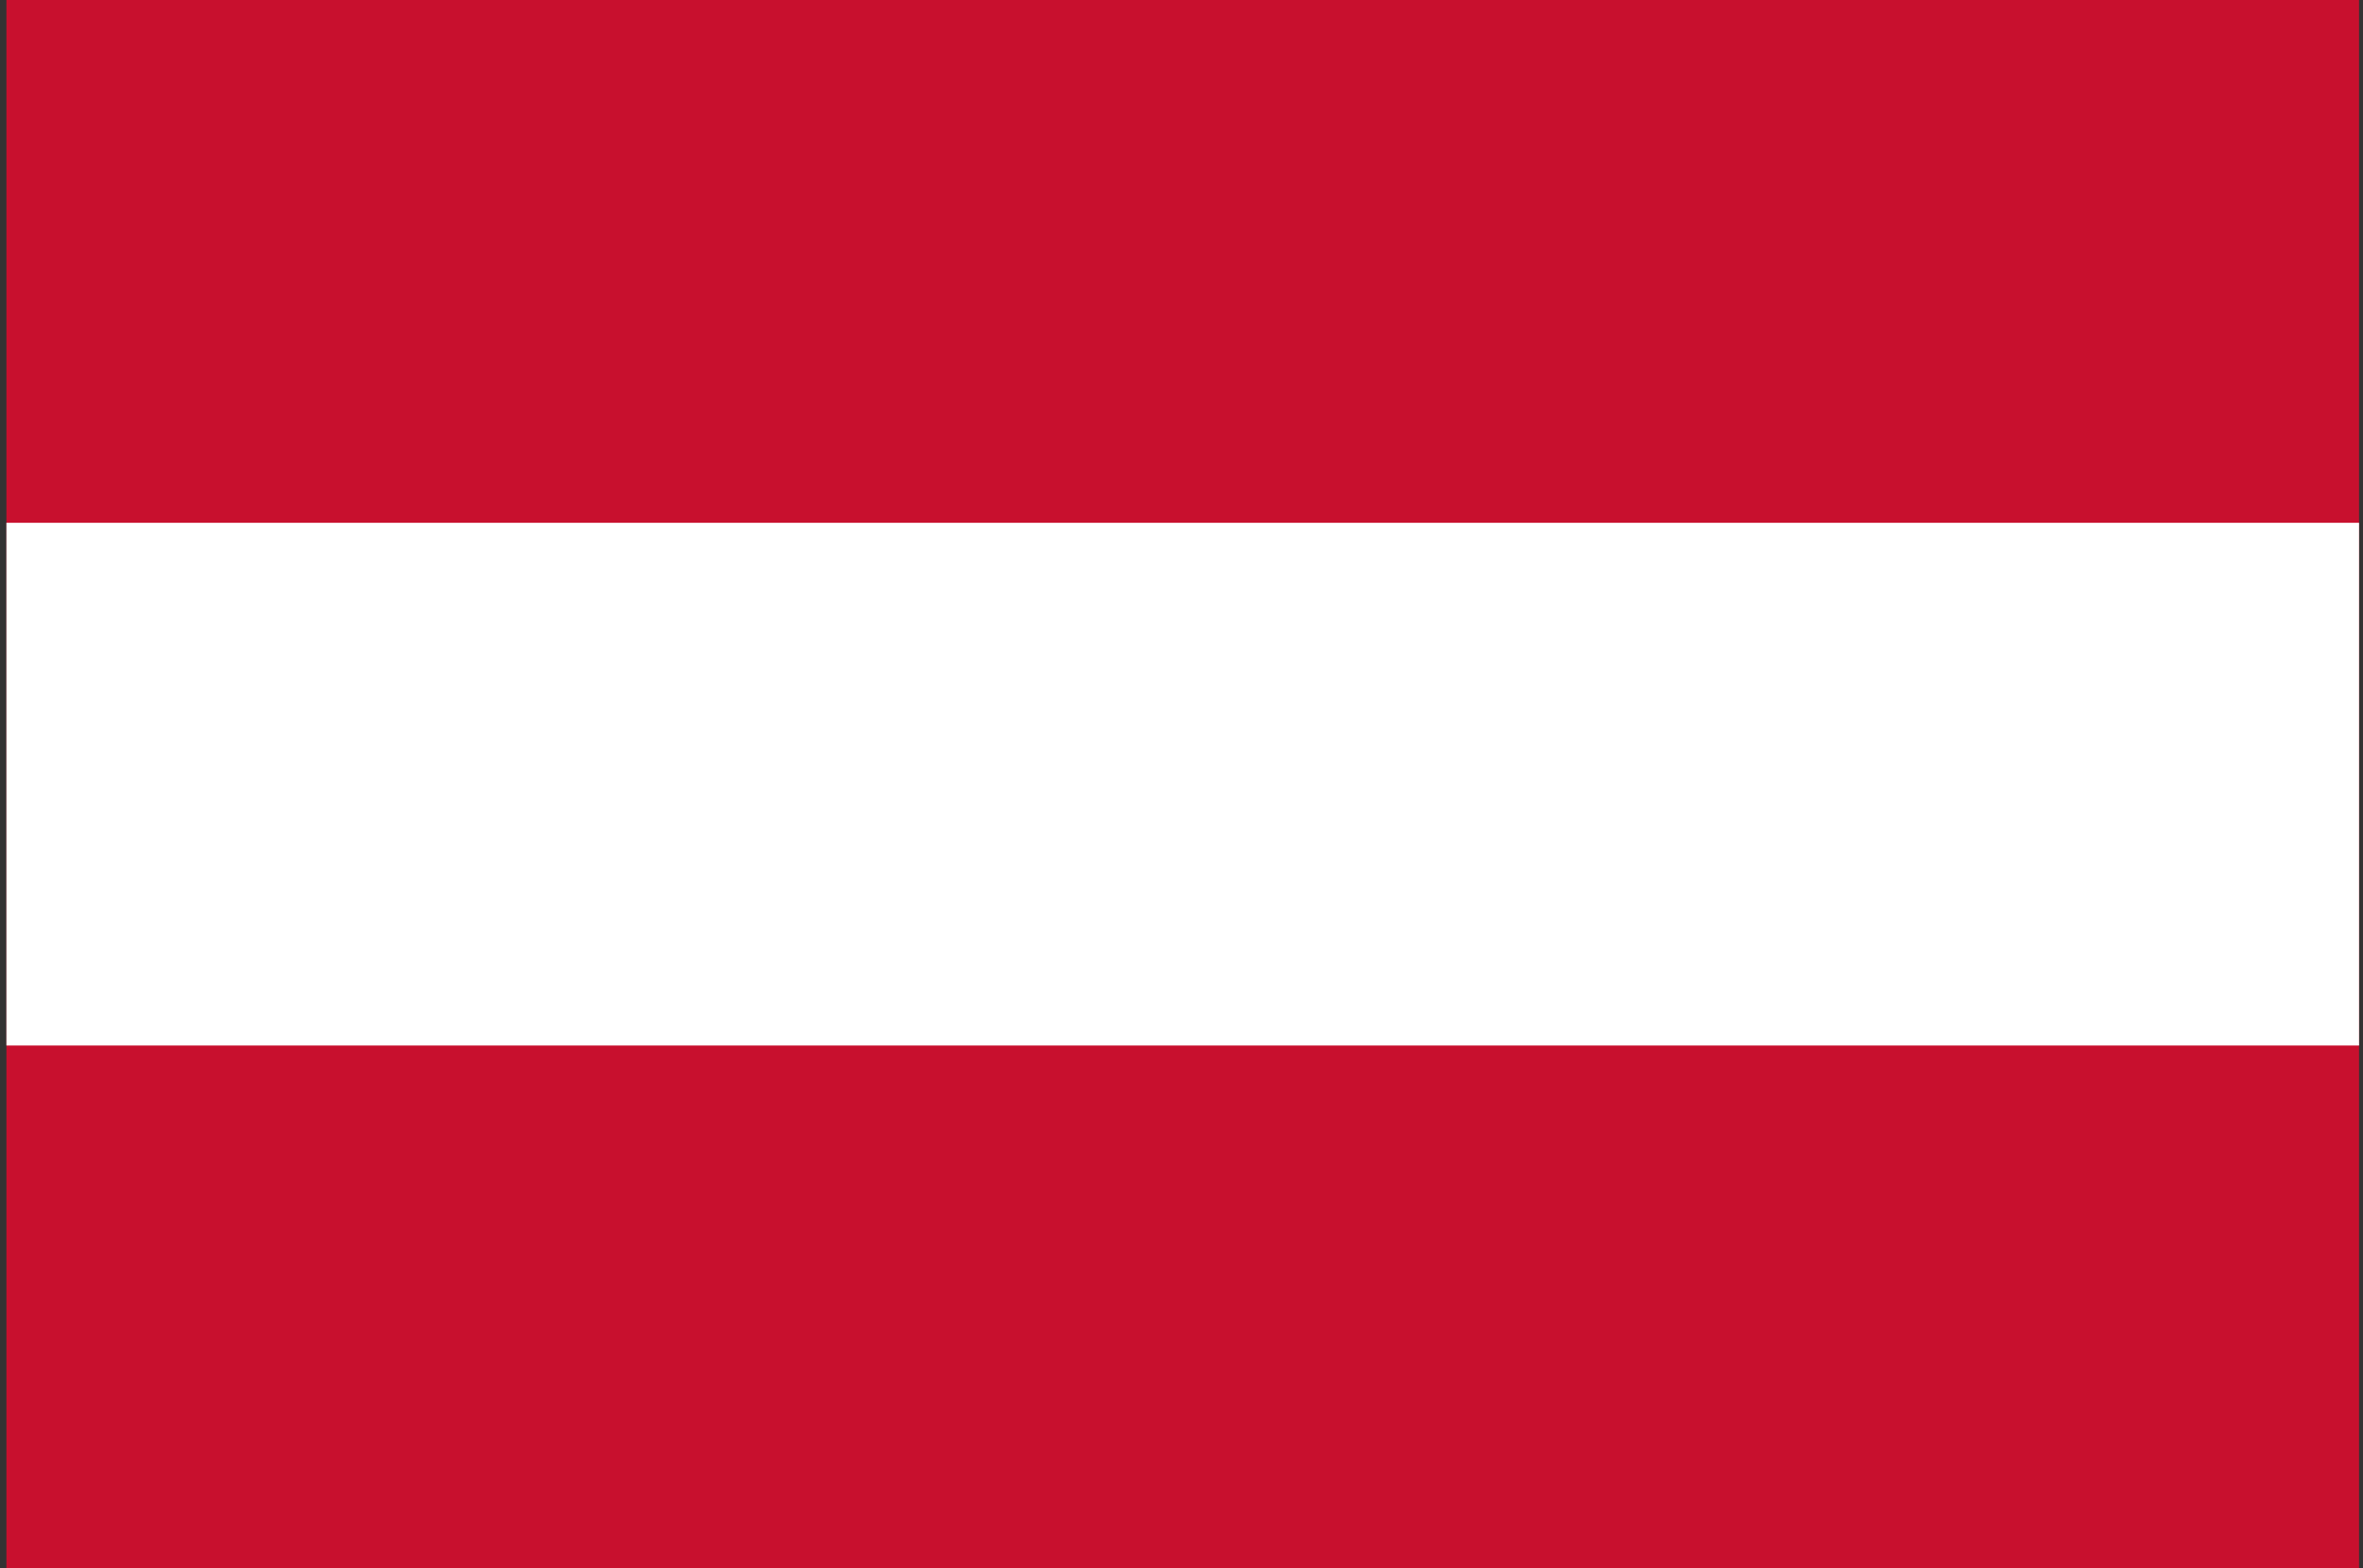 <svg width="229" height="152" viewBox="0 0 229 152" fill="none" xmlns="http://www.w3.org/2000/svg">
<rect x="0" y="0" width="229" height="152" fill="#333333" stroke="none"/>
<g clip-path="url(#clip0_15978_30247)">
<path d="M0.622 0H228.618V151.997H0.622V0Z" fill="#C8102E"/>
<path d="M0.622 50.664H228.618V101.33H0.622V50.664Z" fill="white"/>
</g>
<defs>
<clipPath id="clip0_15978_30247">
<rect width="227.996" height="151.997" fill="white" transform="translate(0.622)"/>
</clipPath>
</defs>
</svg>

